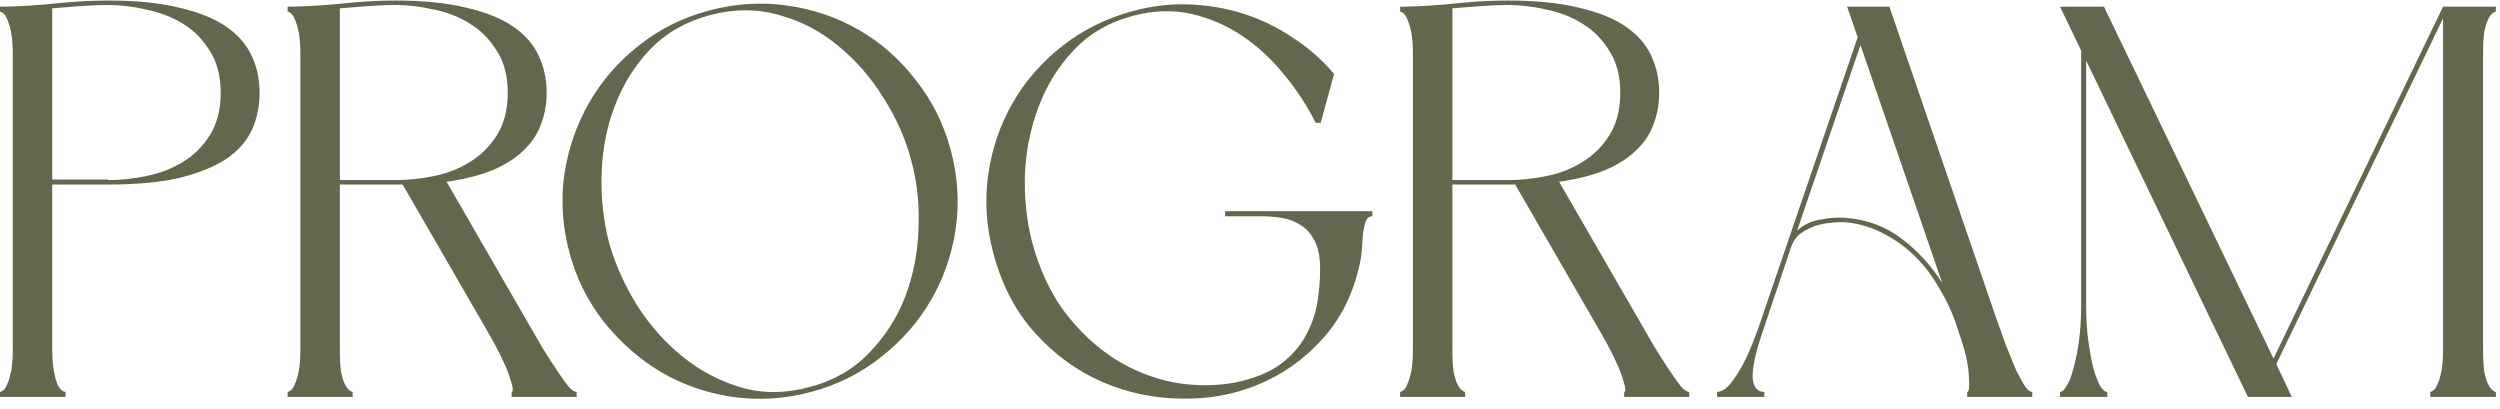 <?xml version="1.0" encoding="UTF-8"?> <svg xmlns="http://www.w3.org/2000/svg" width="342" height="56" viewBox="0 0 342 56" fill="none"><path d="M8.972 54.297H-0.001V53.612C0.1 53.612 0.252 53.536 0.455 53.384C0.658 53.232 0.835 52.953 0.987 52.548C1.19 52.142 1.367 51.559 1.52 50.799C1.672 49.987 1.748 48.973 1.748 47.757V7.45C1.748 6.183 1.672 5.169 1.52 4.408C1.367 3.648 1.19 3.065 0.987 2.659C0.835 2.253 0.658 1.974 0.455 1.822C0.252 1.67 0.1 1.594 -0.001 1.594V0.91H0.683C2.964 0.859 5.322 0.707 7.756 0.453C10.24 0.2 12.598 0.073 14.828 0.073C18.681 0.073 21.926 0.403 24.563 1.062C27.199 1.67 29.328 2.532 30.951 3.648C32.573 4.763 33.739 6.107 34.449 7.678C35.159 9.199 35.514 10.872 35.514 12.697C35.514 14.523 35.159 16.221 34.449 17.793C33.739 19.314 32.573 20.632 30.951 21.747C29.328 22.812 27.199 23.674 24.563 24.333C21.926 24.942 18.681 25.246 14.828 25.246H7.147V47.757C7.147 48.973 7.223 49.987 7.375 50.799C7.527 51.559 7.68 52.142 7.832 52.548C8.034 52.953 8.237 53.232 8.44 53.384C8.643 53.536 8.82 53.612 8.972 53.612V54.297ZM14.828 24.561V24.637C16.451 24.637 18.149 24.46 19.924 24.105C21.749 23.75 23.422 23.116 24.943 22.204C26.464 21.291 27.706 20.074 28.669 18.553C29.683 16.982 30.19 15.03 30.19 12.697C30.19 10.365 29.683 8.439 28.669 6.918C27.706 5.346 26.464 4.104 24.943 3.191C23.422 2.279 21.749 1.645 19.924 1.29C18.149 0.884 16.451 0.682 14.828 0.682C13.611 0.682 12.344 0.732 11.026 0.834C9.758 0.935 8.465 1.037 7.147 1.138V24.561H14.828ZM71.892 43.574C72.703 44.993 73.464 46.312 74.173 47.528C74.934 48.745 75.618 49.81 76.227 50.722C76.835 51.635 77.342 52.345 77.748 52.852C78.204 53.359 78.584 53.612 78.888 53.612V54.297H69.991V53.612C70.295 53.612 70.168 52.827 69.61 51.255C69.053 49.683 68.064 47.681 66.644 45.247L55.085 25.246H46.491V47.757C46.491 48.973 46.542 49.987 46.643 50.799C46.795 51.559 46.973 52.142 47.176 52.548C47.379 52.953 47.581 53.232 47.784 53.384C47.987 53.536 48.139 53.612 48.24 53.612V54.297H39.343V53.612C39.444 53.612 39.596 53.536 39.799 53.384C40.002 53.232 40.179 52.953 40.331 52.548C40.534 52.142 40.711 51.559 40.864 50.799C41.016 49.987 41.092 48.973 41.092 47.757V7.45C41.092 6.183 41.016 5.169 40.864 4.408C40.711 3.648 40.534 3.065 40.331 2.659C40.179 2.253 40.002 1.974 39.799 1.822C39.596 1.67 39.444 1.594 39.343 1.594V0.91H40.027C42.309 0.859 44.666 0.707 47.1 0.453C49.533 0.2 51.865 0.073 54.096 0.073C57.949 0.073 61.194 0.403 63.831 1.062C66.467 1.67 68.596 2.532 70.219 3.648C71.841 4.763 73.007 6.107 73.717 7.678C74.427 9.199 74.782 10.872 74.782 12.697C74.782 14.219 74.528 15.638 74.021 16.956C73.565 18.274 72.779 19.466 71.664 20.531C70.599 21.595 69.18 22.508 67.405 23.268C65.681 23.978 63.577 24.511 61.093 24.866L71.892 43.574ZM46.491 1.138V24.637H54.096C55.769 24.637 57.493 24.46 59.268 24.105C61.093 23.75 62.741 23.116 64.211 22.204C65.732 21.291 66.974 20.074 67.937 18.553C68.951 16.982 69.458 15.03 69.458 12.697C69.458 10.365 68.951 8.439 67.937 6.918C66.974 5.346 65.732 4.104 64.211 3.191C62.741 2.279 61.093 1.645 59.268 1.29C57.493 0.884 55.769 0.682 54.096 0.682C52.93 0.682 51.688 0.732 50.37 0.834C49.102 0.935 47.809 1.037 46.491 1.138ZM77.891 34.524C76.928 30.924 76.7 27.35 77.207 23.801C77.764 20.252 78.905 16.982 80.629 13.99C82.353 10.999 84.609 8.413 87.397 6.233C90.186 4.002 93.38 2.405 96.98 1.442C100.579 0.479 104.154 0.251 107.703 0.758C111.252 1.265 114.522 2.38 117.513 4.104C120.504 5.828 123.09 8.109 125.27 10.948C127.501 13.737 129.098 16.931 130.061 20.531C131.025 24.13 131.253 27.705 130.746 31.254C130.239 34.752 129.123 37.997 127.4 40.988C125.676 43.979 123.394 46.59 120.555 48.821C117.767 51.052 114.572 52.649 110.973 53.612C107.373 54.576 103.799 54.804 100.25 54.297C96.751 53.79 93.507 52.675 90.515 50.951C87.524 49.176 84.913 46.895 82.682 44.106C80.451 41.318 78.854 38.124 77.891 34.524ZM124.662 21.976C123.901 19.035 122.634 16.171 120.859 13.382C119.135 10.594 117.057 8.211 114.623 6.233C112.24 4.256 109.553 2.862 106.562 2.051C103.571 1.189 100.452 1.189 97.208 2.051C93.912 2.912 91.174 4.459 88.994 6.69C86.865 8.92 85.243 11.506 84.127 14.447C83.012 17.337 82.403 20.429 82.302 23.725C82.201 27.02 82.53 30.138 83.29 33.079C84.102 36.02 85.369 38.884 87.093 41.673C88.817 44.41 90.895 46.768 93.329 48.745C95.763 50.722 98.45 52.142 101.39 53.004C104.382 53.866 107.525 53.841 110.821 52.928C114.065 52.066 116.753 50.52 118.882 48.289C121.062 46.058 122.71 43.498 123.825 40.608C124.941 37.667 125.549 34.575 125.65 31.33C125.802 28.034 125.473 24.916 124.662 21.976ZM180.595 36.881C180.595 35.208 180.342 33.89 179.835 32.927C179.328 31.963 178.694 31.254 177.934 30.797C177.173 30.29 176.311 29.961 175.348 29.809C174.385 29.657 173.421 29.581 172.458 29.581H167.591V28.896H187.744V29.581C187.338 29.581 187.034 29.809 186.831 30.265C186.679 30.721 186.553 31.304 186.451 32.014C186.4 32.673 186.35 33.383 186.299 34.144C186.248 34.904 186.147 35.589 185.995 36.197C185.082 40.304 183.358 43.726 180.823 46.464C178.339 49.202 175.424 51.255 172.078 52.624C168.782 53.993 165.259 54.626 161.507 54.525C157.755 54.474 154.181 53.714 150.784 52.243C147.387 50.773 144.345 48.568 141.658 45.627C138.971 42.687 137.044 39.011 135.878 34.6C134.915 31 134.686 27.426 135.193 23.877C135.7 20.328 136.816 17.058 138.54 14.066C140.263 11.075 142.52 8.489 145.308 6.309C148.147 4.079 151.367 2.481 154.966 1.518C157.552 0.808 160.138 0.504 162.724 0.606C165.309 0.707 167.794 1.138 170.176 1.898C172.559 2.659 174.79 3.749 176.869 5.169C178.998 6.537 180.874 8.185 182.497 10.112L180.671 16.804H179.987C178.821 14.472 177.376 12.267 175.652 10.188C173.928 8.058 172.002 6.284 169.872 4.864C167.743 3.445 165.436 2.456 162.952 1.898C160.467 1.341 157.856 1.417 155.119 2.127C151.823 2.988 149.111 4.535 146.981 6.766C144.852 8.996 143.229 11.582 142.114 14.523C140.999 17.413 140.365 20.505 140.213 23.801C140.111 27.096 140.441 30.214 141.201 33.155C142.215 36.907 143.711 40.101 145.688 42.737C147.716 45.374 149.998 47.503 152.533 49.126C155.068 50.697 157.755 51.762 160.594 52.32C163.484 52.827 166.298 52.827 169.036 52.32C171.621 51.762 173.675 50.925 175.196 49.81C176.717 48.644 177.858 47.351 178.618 45.931C179.429 44.461 179.962 42.94 180.215 41.368C180.469 39.797 180.595 38.301 180.595 36.881ZM224.087 43.574C224.898 44.993 225.659 46.312 226.369 47.528C227.129 48.745 227.813 49.81 228.422 50.722C229.03 51.635 229.537 52.345 229.943 52.852C230.399 53.359 230.779 53.612 231.084 53.612V54.297H222.186V53.612C222.49 53.612 222.363 52.827 221.806 51.255C221.248 49.683 220.259 47.681 218.84 45.247L207.28 25.246H198.686V47.757C198.686 48.973 198.737 49.987 198.838 50.799C198.991 51.559 199.168 52.142 199.371 52.548C199.574 52.953 199.776 53.232 199.979 53.384C200.182 53.536 200.334 53.612 200.435 53.612V54.297H191.538V53.612C191.639 53.612 191.791 53.536 191.994 53.384C192.197 53.232 192.374 52.953 192.526 52.548C192.729 52.142 192.907 51.559 193.059 50.799C193.211 49.987 193.287 48.973 193.287 47.757V7.45C193.287 6.183 193.211 5.169 193.059 4.408C192.907 3.648 192.729 3.065 192.526 2.659C192.374 2.253 192.197 1.974 191.994 1.822C191.791 1.67 191.639 1.594 191.538 1.594V0.91H192.222C194.504 0.859 196.861 0.707 199.295 0.453C201.728 0.2 204.061 0.073 206.291 0.073C210.145 0.073 213.389 0.403 216.026 1.062C218.662 1.67 220.792 2.532 222.414 3.648C224.036 4.763 225.202 6.107 225.912 7.678C226.622 9.199 226.977 10.872 226.977 12.697C226.977 14.219 226.723 15.638 226.216 16.956C225.76 18.274 224.974 19.466 223.859 20.531C222.794 21.595 221.375 22.508 219.6 23.268C217.876 23.978 215.772 24.511 213.288 24.866L224.087 43.574ZM198.686 1.138V24.637H206.291C207.964 24.637 209.688 24.46 211.463 24.105C213.288 23.75 214.936 23.116 216.406 22.204C217.927 21.291 219.169 20.074 220.132 18.553C221.146 16.982 221.653 15.03 221.653 12.697C221.653 10.365 221.146 8.439 220.132 6.918C219.169 5.346 217.927 4.104 216.406 3.191C214.936 2.279 213.288 1.645 211.463 1.29C209.688 0.884 207.964 0.682 206.291 0.682C205.125 0.682 203.883 0.732 202.565 0.834C201.297 0.935 200.005 1.037 198.686 1.138ZM267.594 44.334C267.036 42.661 266.275 41.039 265.312 39.467C264.399 37.845 263.309 36.4 262.042 35.132C260.774 33.865 259.355 32.825 257.783 32.014C256.211 31.152 254.488 30.62 252.612 30.417C251.902 30.366 251.167 30.392 250.406 30.493C249.646 30.544 248.911 30.696 248.201 30.95C247.491 31.203 246.832 31.558 246.224 32.014C245.666 32.471 245.26 33.079 245.007 33.839L241.28 44.943C240.266 47.833 239.759 50.013 239.759 51.483C239.81 52.903 240.342 53.612 241.356 53.612V54.297H234.892V53.612C235.196 53.612 235.551 53.486 235.957 53.232C236.362 52.928 236.793 52.446 237.25 51.787C237.757 51.077 238.289 50.165 238.847 49.049C239.404 47.883 239.987 46.438 240.596 44.715L254.133 5.093L252.688 0.91H258.468L272.993 43.27C273.5 44.689 273.982 46.033 274.438 47.3C274.945 48.568 275.401 49.683 275.807 50.647C276.263 51.559 276.669 52.294 277.024 52.852C277.379 53.359 277.708 53.612 278.012 53.612V54.297H269.115V53.612C269.368 53.612 269.444 52.903 269.343 51.483C269.292 50.063 268.912 48.289 268.202 46.16L267.594 44.334ZM245.843 31.558C246.705 30.747 247.77 30.24 249.037 30.037C250.305 29.783 251.496 29.707 252.612 29.809C255.502 30.062 258.037 31.026 260.217 32.699C262.397 34.372 264.222 36.374 265.692 38.707L254.513 6.157L245.843 31.558ZM341.435 0.91V1.594C341.333 1.594 341.181 1.67 340.978 1.822C340.775 1.974 340.573 2.253 340.37 2.659C340.167 3.065 339.99 3.648 339.838 4.408C339.736 5.169 339.685 6.183 339.685 7.45V47.757C339.685 48.973 339.736 49.987 339.838 50.799C339.99 51.559 340.167 52.142 340.37 52.548C340.573 52.953 340.775 53.232 340.978 53.384C341.181 53.536 341.333 53.612 341.435 53.612V54.297H332.461V53.612C332.562 53.612 332.714 53.536 332.917 53.384C333.12 53.232 333.297 52.953 333.449 52.548C333.652 52.142 333.83 51.559 333.982 50.799C334.134 49.987 334.21 48.973 334.21 47.757V2.507L311.395 49.81L313.524 54.297H307.516L285.386 8.287V41.825C285.386 43.599 285.487 45.222 285.69 46.692C285.893 48.111 286.121 49.354 286.374 50.418C286.679 51.432 286.983 52.218 287.287 52.776C287.642 53.334 287.971 53.612 288.276 53.612V54.297H281.811V53.612C282.116 53.612 282.42 53.334 282.724 52.776C283.079 52.218 283.383 51.432 283.637 50.418C283.941 49.354 284.194 48.111 284.397 46.692C284.6 45.222 284.701 43.599 284.701 41.825V6.918L281.811 0.91H287.819L311.015 49.049L334.21 0.91H341.435Z" fill="#62674D"></path></svg> 